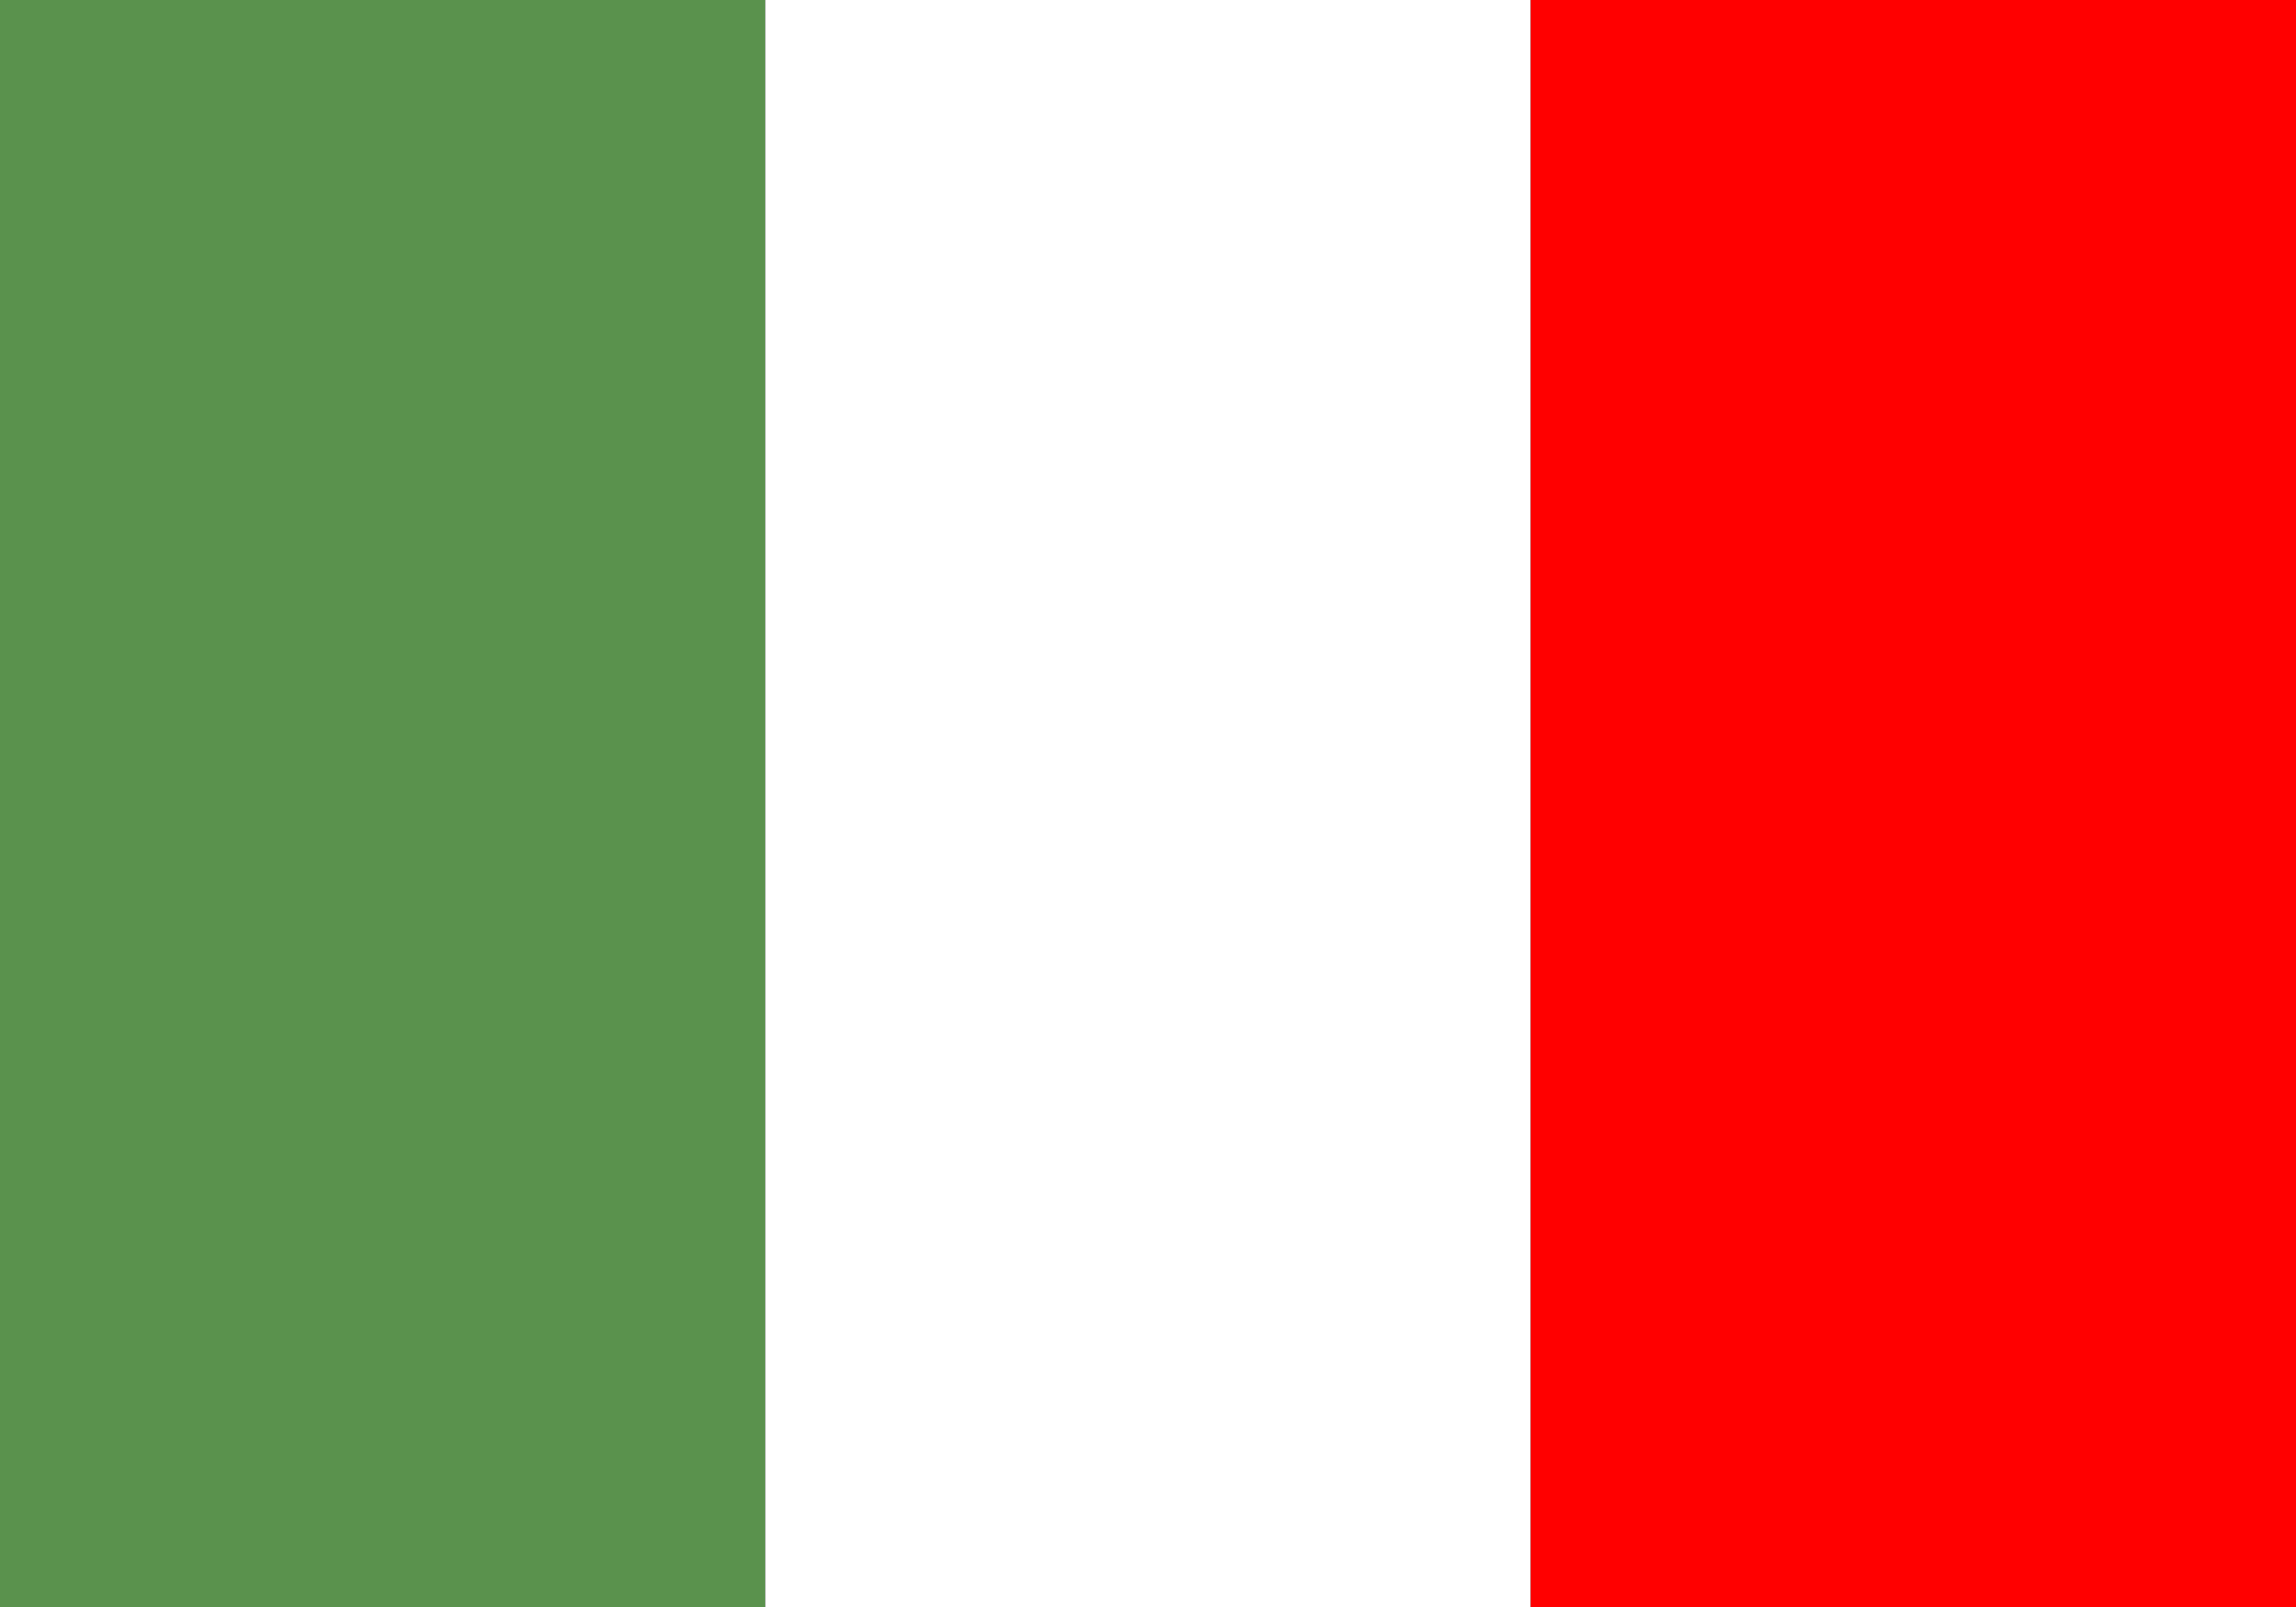 <?xml version="1.0" encoding="utf-8"?>
<!-- Generator: Adobe Illustrator 25.3.1, SVG Export Plug-In . SVG Version: 6.00 Build 0)  -->
<svg version="1.1" id="Layer_1" xmlns="http://www.w3.org/2000/svg" xmlns:xlink="http://www.w3.org/1999/xlink" x="0px" y="0px"
	 viewBox="0 0 720 504" style="enable-background:new 0 0 720 504;" xml:space="preserve">
<rect x="0" y="0" width="720" height="504" fill="#333333" stroke="none"/>
<style type="text/css">
	.st0{fill:#5A924D;}
	.st1{fill:#FFFFFF;}
	.st2{fill:#FF0000;}
</style>
<rect class="st0" width="240" height="504"/>
<rect x="240" class="st1" width="240" height="504"/>
<rect x="480" class="st2" width="240" height="504"/>
</svg>
